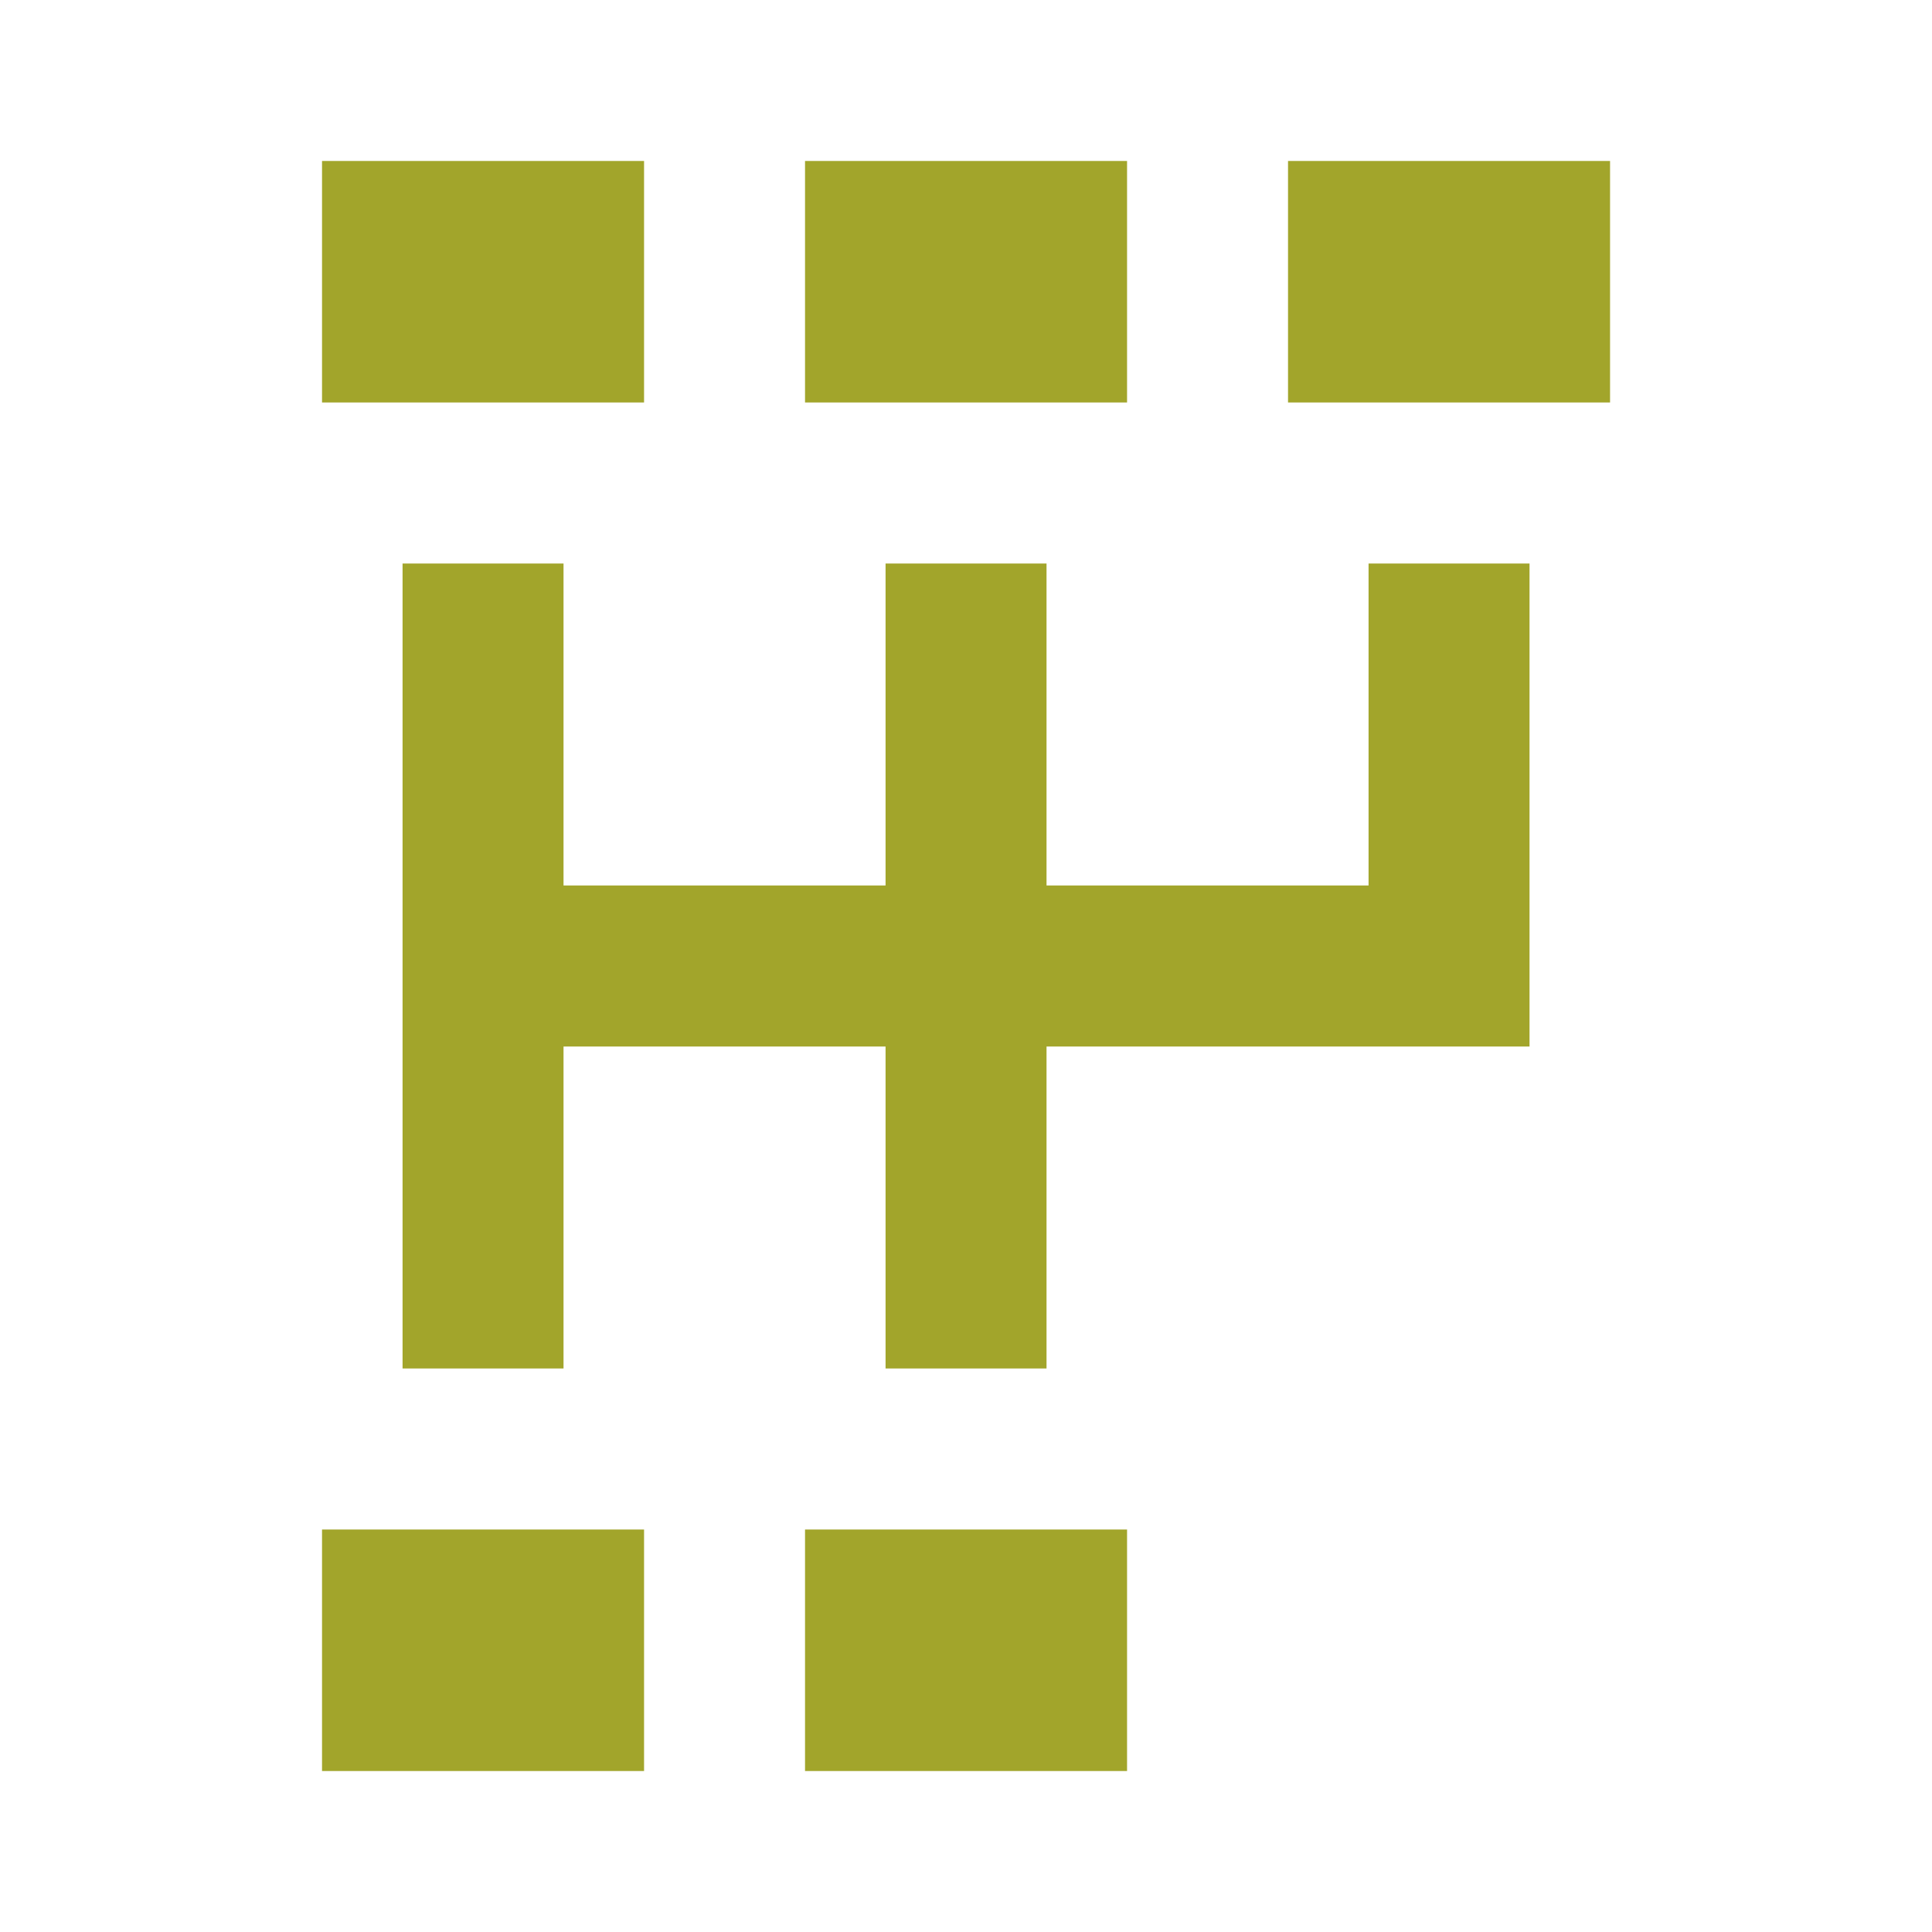 <svg width="22" height="22" viewBox="0 0 22 22" fill="none" xmlns="http://www.w3.org/2000/svg">
<path d="M7.334 4.583H3.667V1.833H7.334V4.583ZM3.667 20.167H7.334V17.417H3.667V20.167ZM12.834 1.833H9.167V4.583H12.834V1.833ZM9.167 20.167H12.834V17.417H9.167V20.167ZM14.667 1.833V4.583H18.334V1.833H14.667ZM15.584 10.083H11.917V6.417H10.084V10.083H6.417V6.417H4.584V15.583H6.417V11.917H10.084V15.583H11.917V11.917H17.417V6.417H15.584V10.083Z" fill="#A2A52B"/>
</svg>
